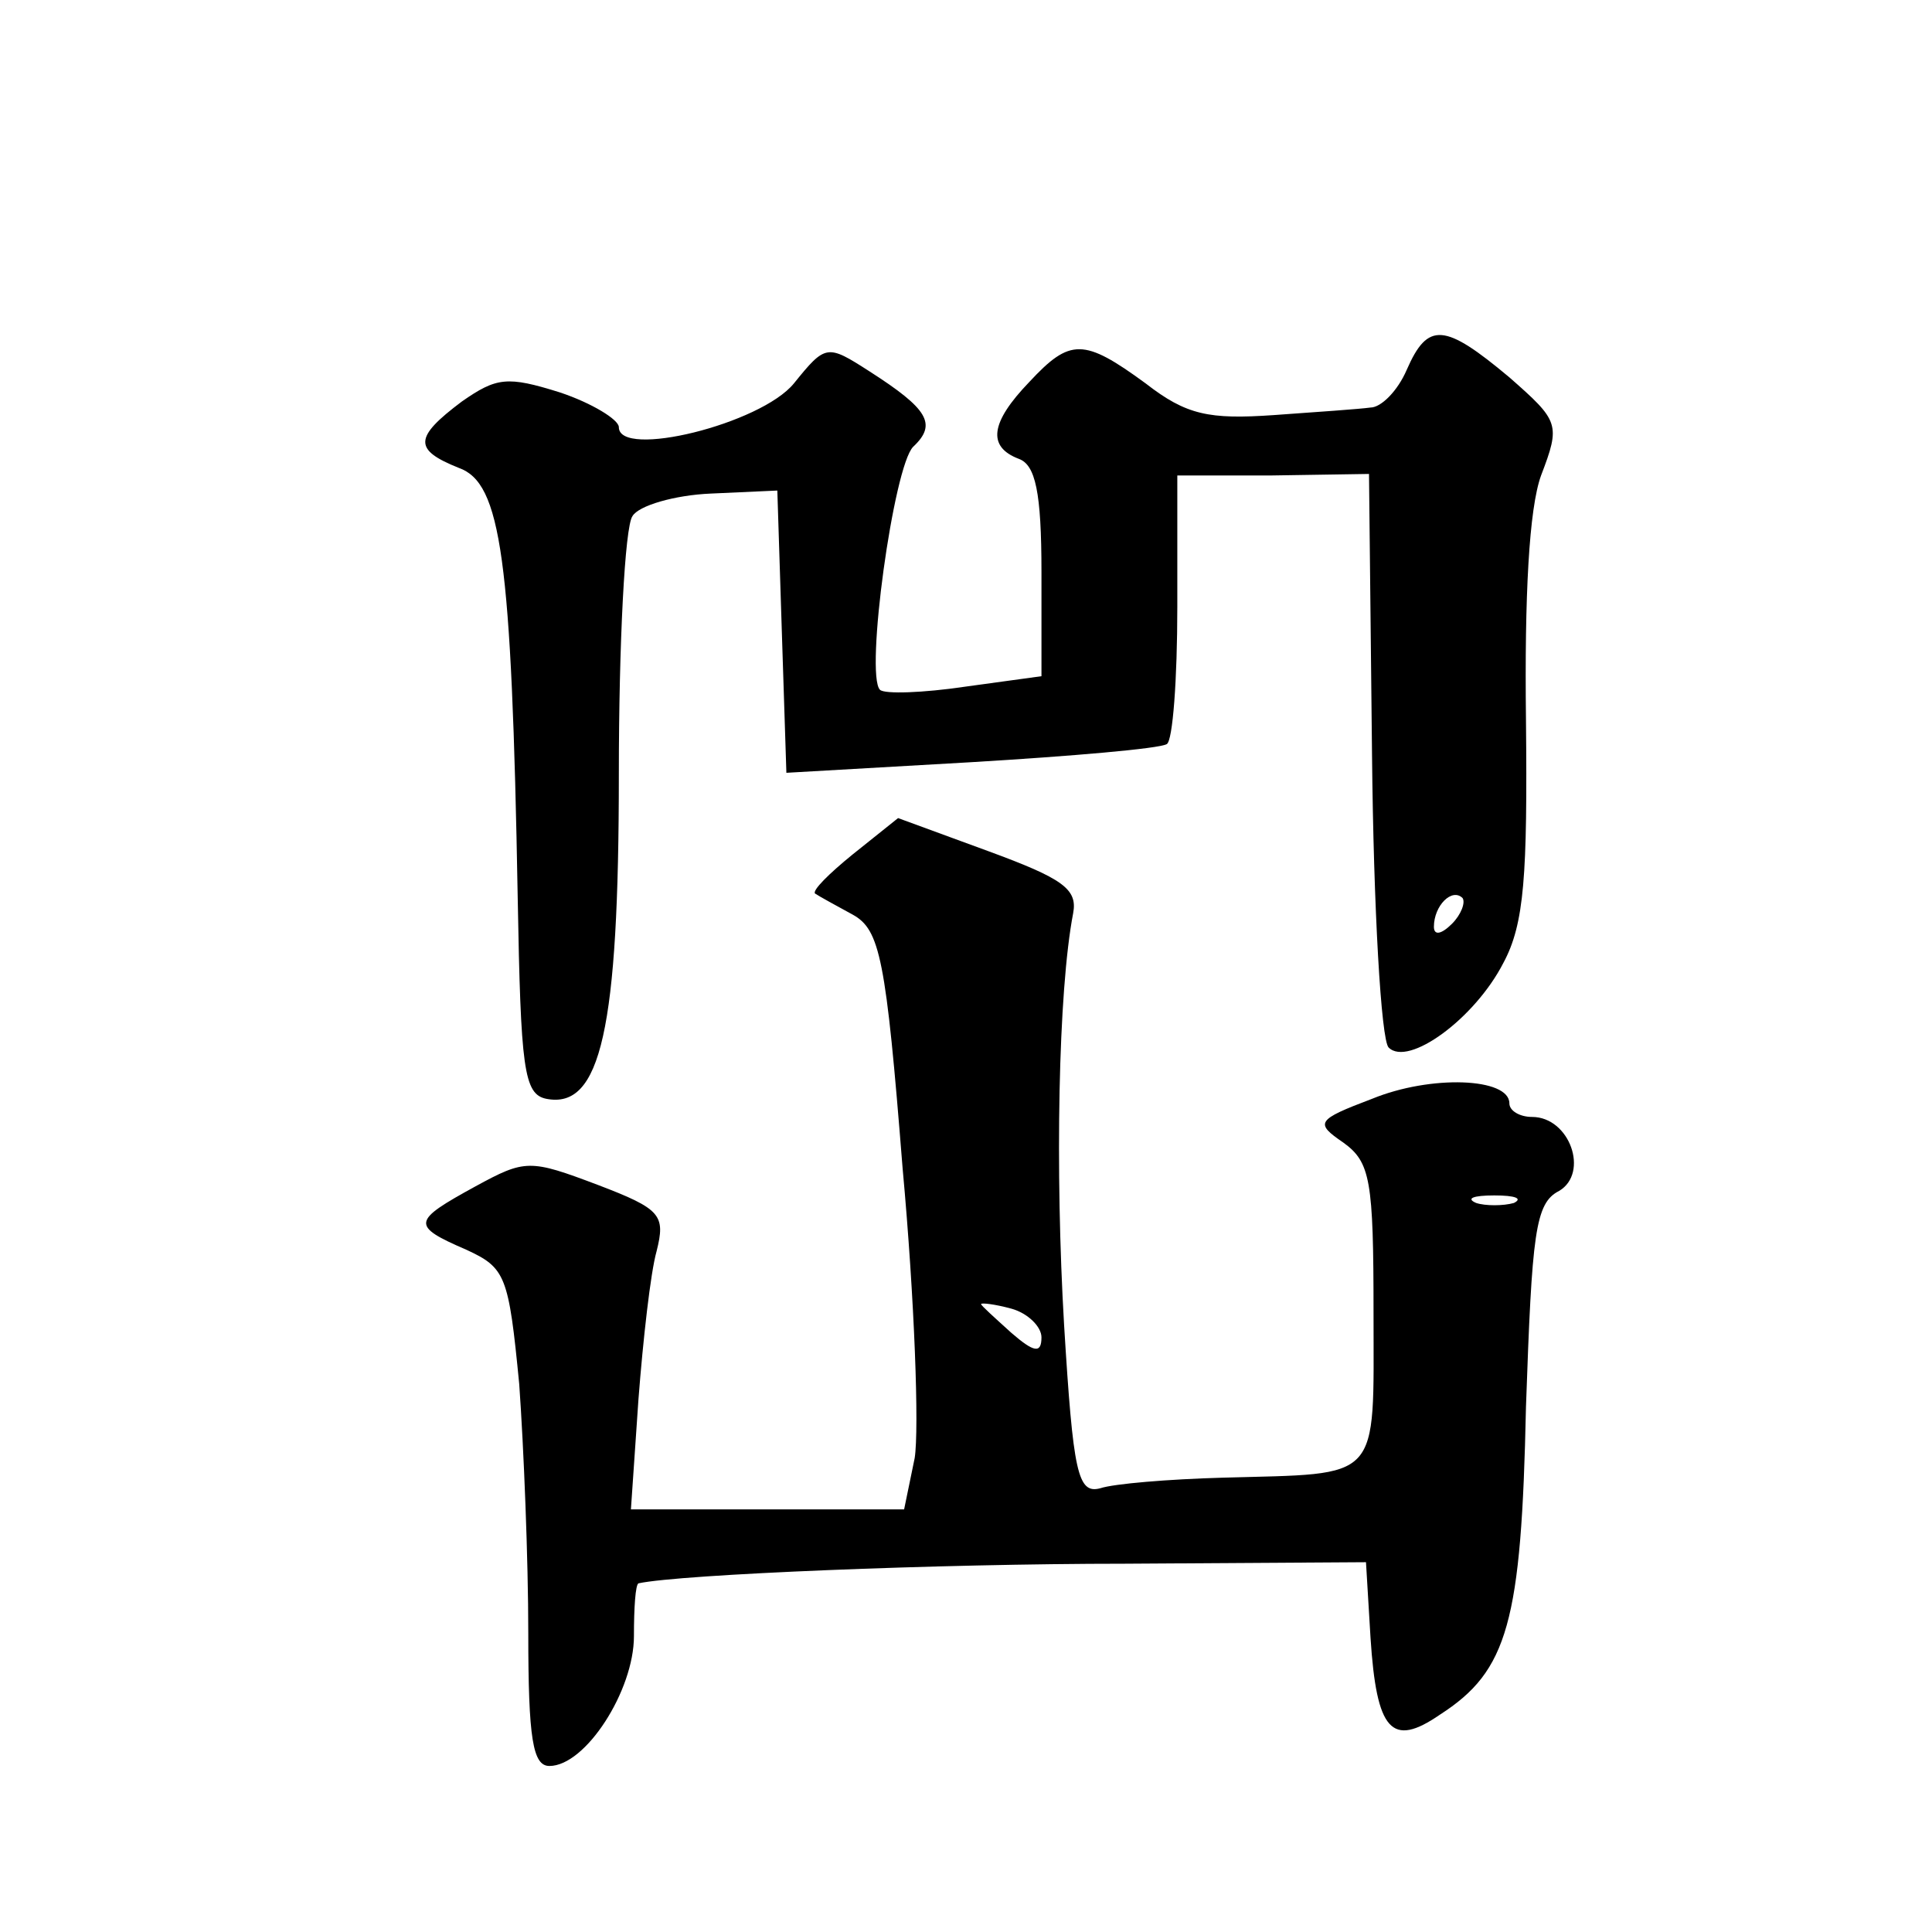 <?xml version="1.0" standalone="no"?>
<!DOCTYPE svg PUBLIC "-//W3C//DTD SVG 20010904//EN"
 "http://www.w3.org/TR/2001/REC-SVG-20010904/DTD/svg10.dtd">
<svg version="1.0" xmlns="http://www.w3.org/2000/svg"
 width="128pt" height="128pt" viewBox="0 0 128 128"
 preserveAspectRatio="xMidYMid meet">
<g transform="translate(0,128) scale(0.1,-0.1)"
fill="#0" stroke="none">
<path d="M932 1035 c-6 -14 -17 -25 -24 -25 -7 -1 -36 -3 -64 -5 -43 -3 -58 0 -85
21 -41 30 -50 30 -77 1 -26 -27 -28 -43 -7 -51 11 -4 15 -22 15 -75 l0 -69 -51
-7 c-27 -4 -53 -5 -56 -2 -10 10 9 148 22 161 16 15 10 25 -29 50 -28 18 -29 18
-50 -8 -22 -27 -116 -50 -116 -29 0 5 -18 16 -39 23 -35 11 -42 10 -65 -6 -32 -24
-32 -32 -2 -44 28 -10 35 -59 39 -285 2 -113 4 -130 19 -133 36 -7 48 46 48 215
0 87 4 164 9 171 4 7 28 14 52 15 l44 2 3 -94 3 -93 122 7 c67 4 125 9 130 12 4
2 7 43 7 91 l0 87 63 0 64 1 2 -186 c1 -102 6 -189 11 -194 13 -13 57 19 76 56
14 26 16 58 15 161 -1 82 2 140 10 162 13 34 12 36 -21 65 -43 36 -54 37 -68 5z
m30 -367 c-7 -7 -12 -8 -12 -2 0 14 12 26 19 19 2 -3 -1 -11 -7 -17z M565 714 c-16
-13 -27 -24 -25 -26 3 -2 14 -8 25 -14 18 -10 22 -29 33 -168 8 -87 11 -173 8 -192
l-7 -34 -91 0 -90 0 5 73 c3 39 8 84 12 98 6 24 3 28 -39 44 -45 17 -48 17 -81
-1 -42 -23 -43 -26 -6 -42 26 -12 28 -17 35 -89 3 -42 6 -116 6 -165 0 -70 3 -88
14 -88 24 0 56 50 56 86 0 19 1 34 3 35 28 6 199 13 322 13 l160 1 3 -50 c4 -62
14 -73 46 -51 45 29 54 61 57 204 4 115 6 135 22 143 20 12 7 49 -18 49 -8 0 -15
4 -15 9 0 17 -52 19 -91 3 -37 -14 -38 -16 -19 -29 18 -13 20 -25 20 -113 0 -113
6 -106 -100 -109 -36 -1 -72 -4 -81 -7 -15 -4 -18 10 -24 108 -6 102 -4 221 6 273
3 16 -7 23 -56 41 l-60 22 -30 -24z m438 -231 c-7 -2 -19 -2 -25 0 -7 3 -2 5 12
5 14 0 19 -2 13 -5z m-313 -89 c0 -11 -5 -10 -20 3 -11 10 -20 18 -20 19 0 1 9
0 20 -3 11 -3 20 -12 20 -19z"/>
</g>
</svg>
